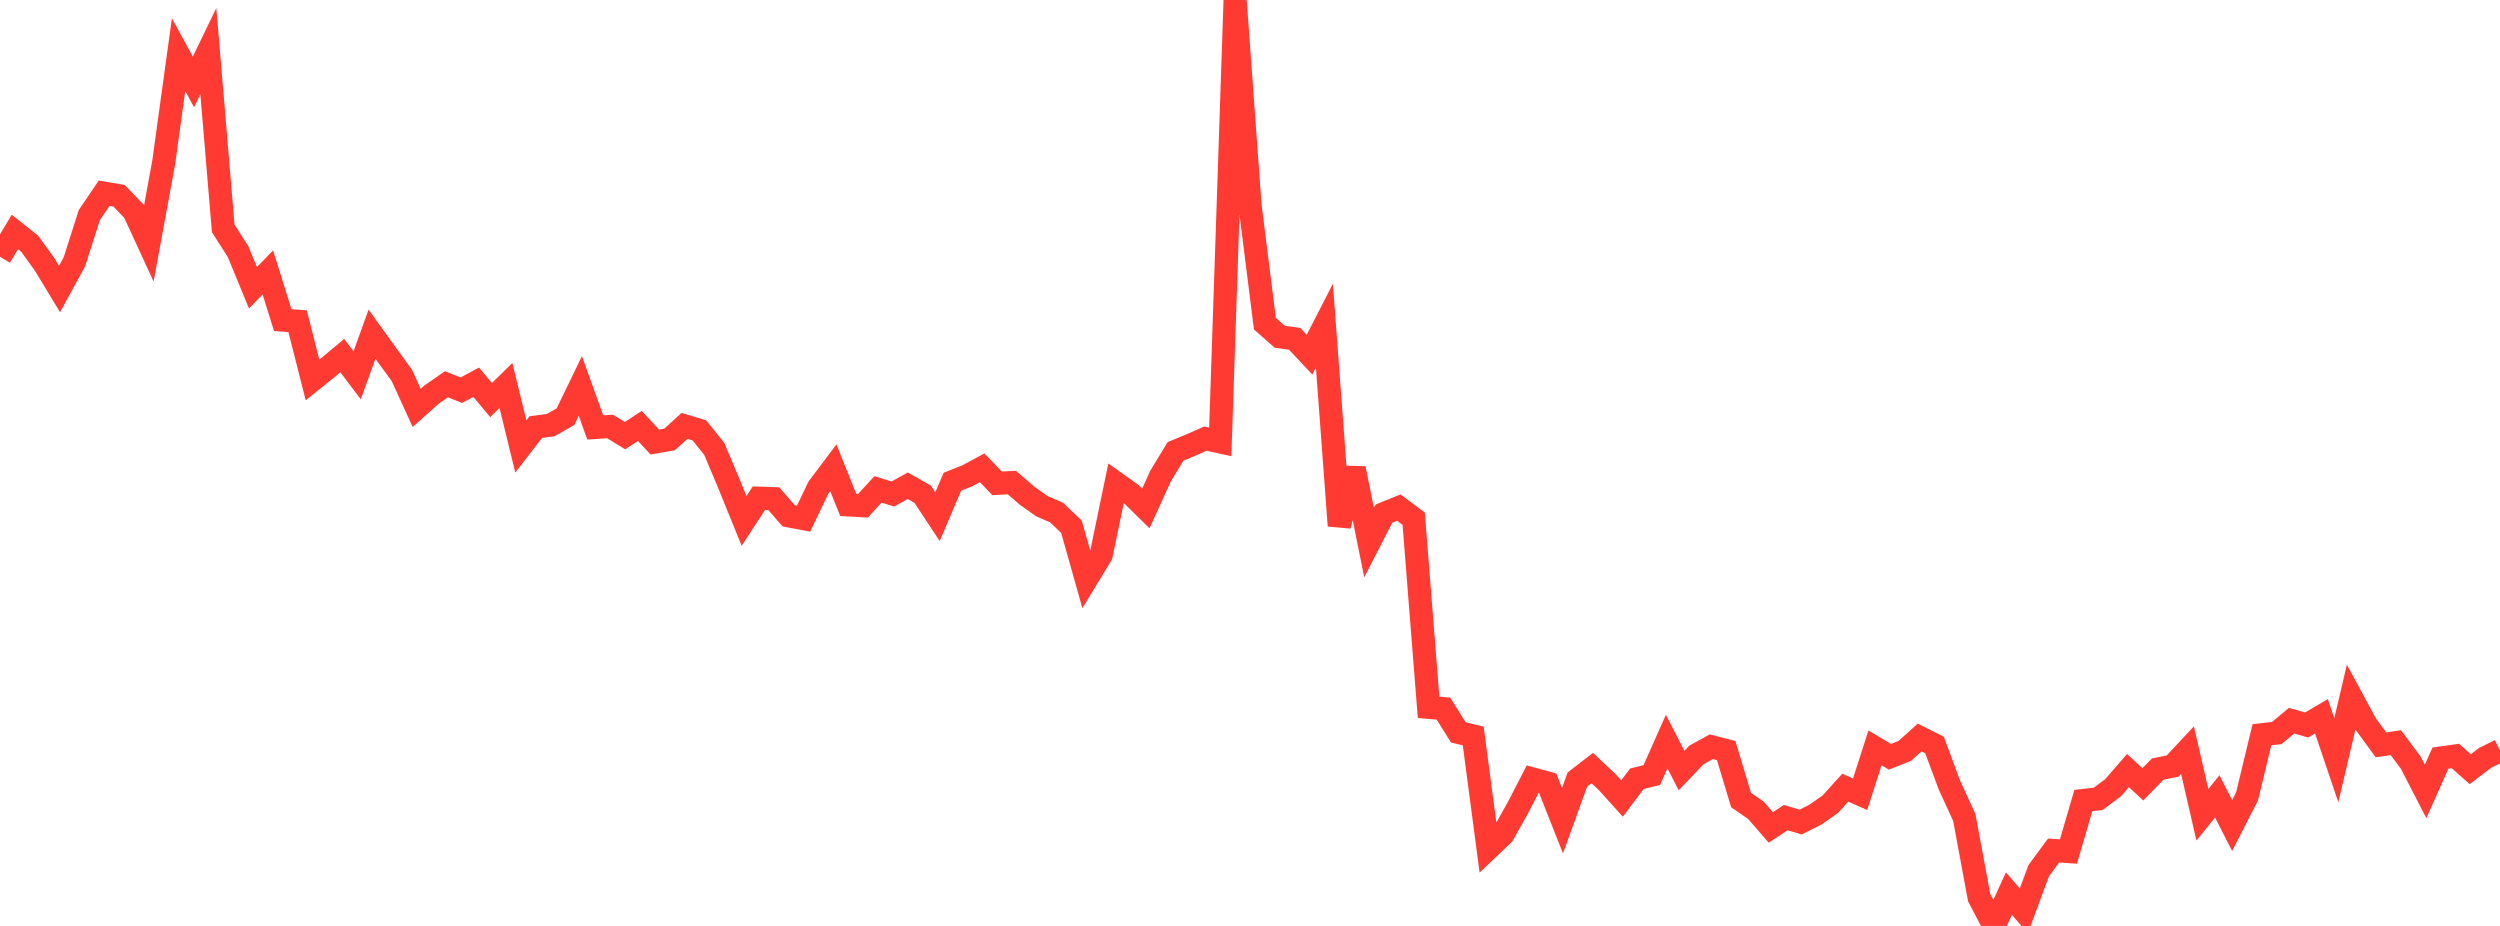 <?xml version="1.0" standalone="no"?>
<!DOCTYPE svg PUBLIC "-//W3C//DTD SVG 1.1//EN" "http://www.w3.org/Graphics/SVG/1.1/DTD/svg11.dtd">

<svg width="135" height="50" viewBox="0 0 135 50" preserveAspectRatio="none" 
  xmlns="http://www.w3.org/2000/svg"
  xmlns:xlink="http://www.w3.org/1999/xlink">


<polyline points="0.0, 13.864 0.804, 12.526 1.607, 13.167 2.411, 14.281 3.214, 15.608 4.018, 14.135 4.821, 11.62 5.625, 10.432 6.429, 10.572 7.232, 11.406 8.036, 13.15 8.839, 8.779 9.643, 2.951 10.446, 4.424 11.25, 2.761 12.054, 12.33 12.857, 13.593 13.661, 15.541 14.464, 14.712 15.268, 17.285 16.071, 17.347 16.875, 20.52 17.679, 19.873 18.482, 19.202 19.286, 20.268 20.089, 18.046 20.893, 19.166 21.696, 20.265 22.5, 22.027 23.304, 21.309 24.107, 20.75 24.911, 21.072 25.714, 20.639 26.518, 21.606 27.321, 20.817 28.125, 24.109 28.929, 23.065 29.732, 22.958 30.536, 22.501 31.339, 20.843 32.143, 23.082 32.946, 23.03 33.75, 23.525 34.554, 23 35.357, 23.87 36.161, 23.729 36.964, 22.996 37.768, 23.243 38.571, 24.241 39.375, 26.152 40.179, 28.132 40.982, 26.902 41.786, 26.93 42.589, 27.854 43.393, 28.006 44.196, 26.33 45.0, 25.26 45.804, 27.264 46.607, 27.308 47.411, 26.427 48.214, 26.678 49.018, 26.231 49.821, 26.686 50.625, 27.903 51.429, 26.013 52.232, 25.694 53.036, 25.261 53.839, 26.1 54.643, 26.059 55.446, 26.755 56.25, 27.329 57.054, 27.677 57.857, 28.44 58.661, 31.289 59.464, 29.965 60.268, 26.091 61.071, 26.664 61.875, 27.456 62.679, 25.689 63.482, 24.371 64.286, 24.042 65.089, 23.686 65.893, 23.863 66.696, 0.0 67.5, 11.086 68.304, 17.478 69.107, 18.185 69.911, 18.296 70.714, 19.151 71.518, 17.585 72.321, 28.388 73.125, 25.298 73.929, 29.301 74.732, 27.736 75.536, 27.41 76.339, 28.01 77.143, 38.194 77.946, 38.265 78.75, 39.549 79.554, 39.744 80.357, 45.822 81.161, 45.058 81.964, 43.625 82.768, 42.068 83.571, 42.286 84.375, 44.319 85.179, 42.095 85.982, 41.475 86.786, 42.23 87.589, 43.121 88.393, 42.052 89.196, 41.855 90.0, 40.045 90.804, 41.609 91.607, 40.767 92.411, 40.324 93.214, 40.532 94.018, 43.204 94.821, 43.756 95.625, 44.683 96.429, 44.15 97.232, 44.393 98.036, 43.988 98.839, 43.424 99.643, 42.535 100.446, 42.89 101.25, 40.385 102.054, 40.866 102.857, 40.55 103.661, 39.825 104.464, 40.229 105.268, 42.393 106.071, 44.14 106.875, 48.472 107.679, 50.0 108.482, 48.254 109.286, 49.19 110.089, 47.018 110.893, 45.929 111.696, 45.983 112.5, 43.228 113.304, 43.139 114.107, 42.536 114.911, 41.611 115.714, 42.354 116.518, 41.53 117.321, 41.368 118.125, 40.508 118.929, 44 119.732, 43.006 120.536, 44.58 121.339, 43.013 122.143, 39.677 122.946, 39.583 123.75, 38.915 124.554, 39.152 125.357, 38.679 126.161, 41.052 126.964, 37.637 127.768, 39.123 128.571, 40.222 129.375, 40.105 130.179, 41.18 130.982, 42.738 131.786, 40.935 132.589, 40.823 133.393, 41.536 134.196, 40.924 135.0, 40.526" fill="none" stroke="#ff3a33" stroke-width="1.25"/>

</svg>